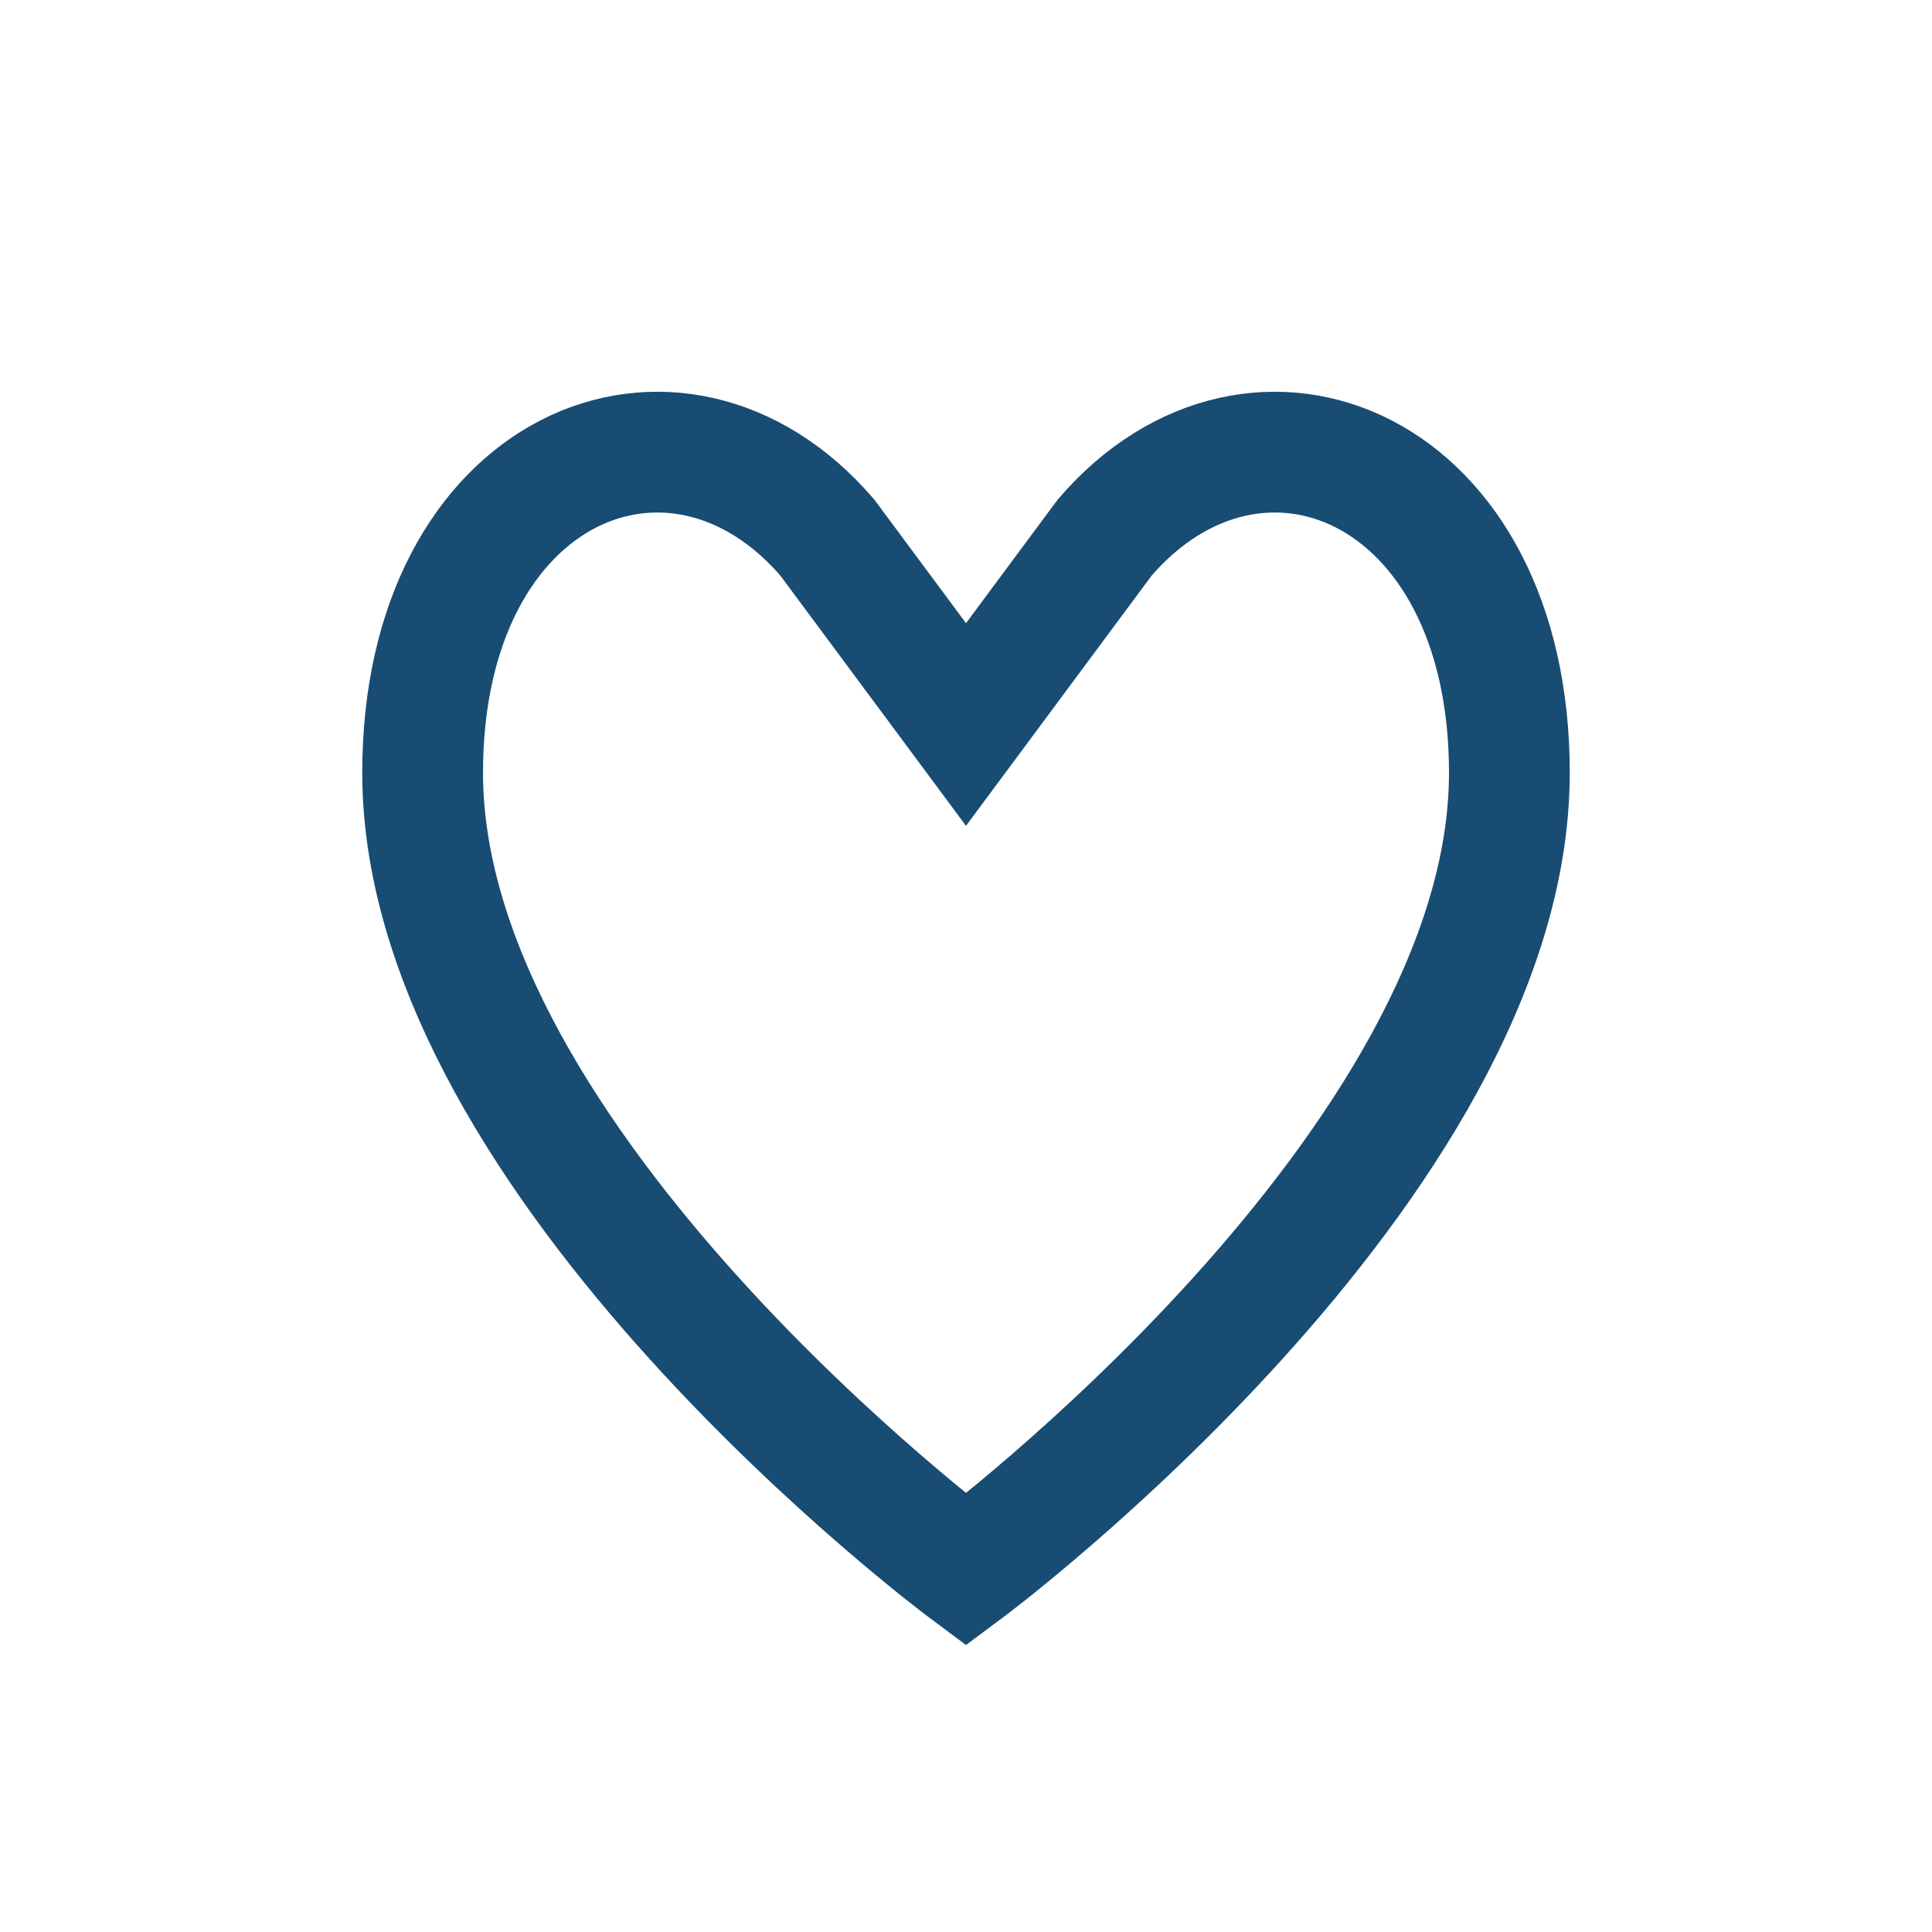 <?xml version="1.0" encoding="UTF-8"?>
<svg xmlns="http://www.w3.org/2000/svg" width="32" height="32" viewBox="0 0 32 32"><path d="M16 26s-9-6.7-9-13.2C7 7.7 11.2 6 13.7 8.9L16 12l2.3-3.1C20.8 6 25 7.7 25 12.8c0 6.5-9 13.2-9 13.2z" fill="none" stroke="#184C73" stroke-width="2"/></svg>